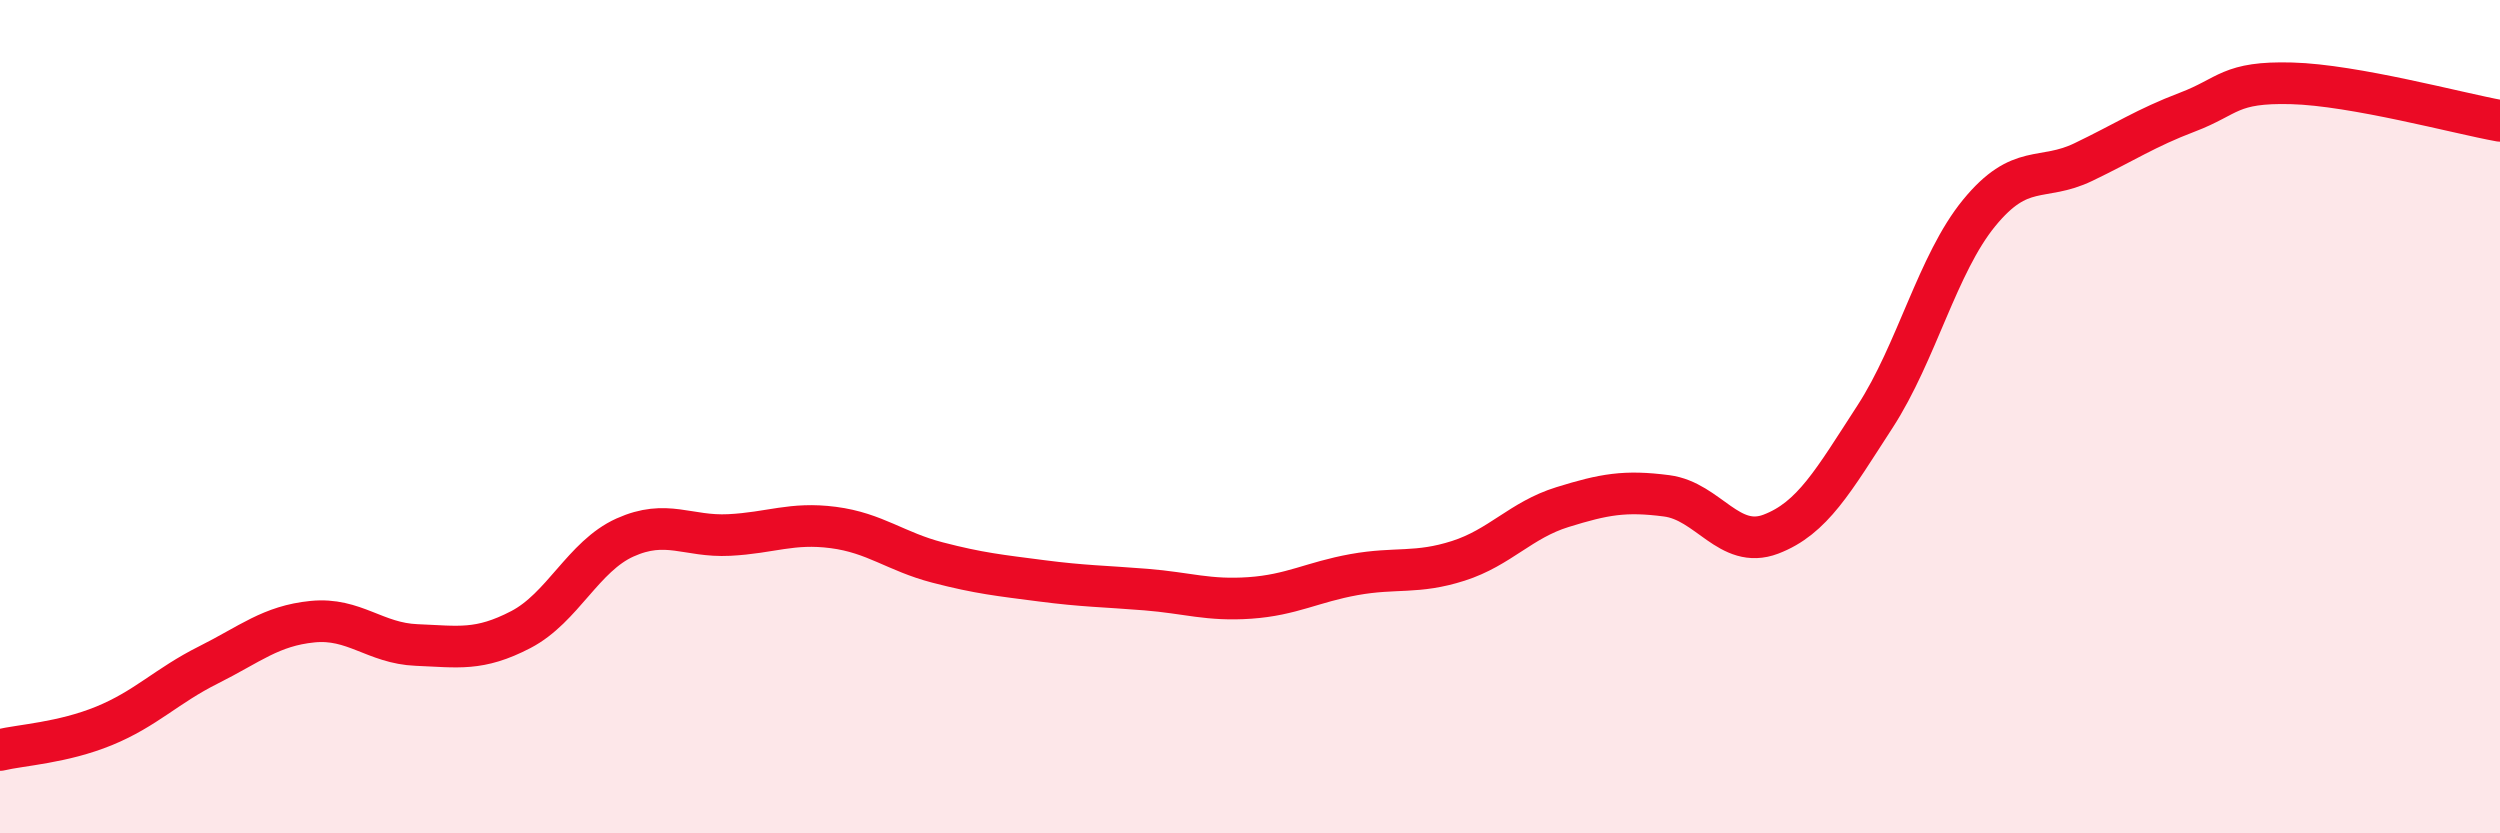 
    <svg width="60" height="20" viewBox="0 0 60 20" xmlns="http://www.w3.org/2000/svg">
      <path
        d="M 0,18 C 0.5,17.88 1.5,17.83 2.5,17.42 C 3.5,17.01 4,16.46 5,15.96 C 6,15.46 6.5,15.02 7.5,14.92 C 8.5,14.82 9,15.44 10,15.48 C 11,15.52 11.5,15.63 12.5,15.11 C 13.5,14.59 14,13.35 15,12.9 C 16,12.45 16.5,12.89 17.5,12.84 C 18.5,12.79 19,12.53 20,12.66 C 21,12.79 21.5,13.24 22.5,13.5 C 23.5,13.76 24,13.81 25,13.94 C 26,14.07 26.5,14.07 27.5,14.15 C 28.5,14.23 29,14.42 30,14.35 C 31,14.28 31.5,13.97 32.5,13.79 C 33.5,13.61 34,13.78 35,13.46 C 36,13.14 36.5,12.48 37.5,12.17 C 38.5,11.86 39,11.77 40,11.9 C 41,12.03 41.5,13.2 42.5,12.82 C 43.5,12.44 44,11.54 45,10 C 46,8.46 46.5,6.33 47.5,5.11 C 48.5,3.89 49,4.37 50,3.89 C 51,3.41 51.5,3.07 52.5,2.69 C 53.5,2.31 53.5,1.96 55,2 C 56.5,2.04 59,2.72 60,2.9L60 20L0 20Z"
        fill="#EB0A25"
        opacity="0.1"
        stroke-linecap="round"
        stroke-linejoin="round"
      />
      <path
        d="M 0,18 C 0.5,17.88 1.5,17.83 2.5,17.42 C 3.5,17.01 4,16.46 5,15.96 C 6,15.46 6.5,15.02 7.5,14.92 C 8.5,14.82 9,15.44 10,15.48 C 11,15.52 11.5,15.63 12.5,15.11 C 13.5,14.59 14,13.35 15,12.9 C 16,12.45 16.5,12.89 17.5,12.84 C 18.5,12.79 19,12.53 20,12.66 C 21,12.79 21.5,13.24 22.5,13.5 C 23.5,13.76 24,13.81 25,13.94 C 26,14.07 26.5,14.07 27.5,14.15 C 28.5,14.23 29,14.42 30,14.35 C 31,14.28 31.5,13.97 32.5,13.79 C 33.5,13.61 34,13.78 35,13.46 C 36,13.14 36.5,12.48 37.5,12.17 C 38.5,11.86 39,11.77 40,11.9 C 41,12.03 41.5,13.2 42.5,12.82 C 43.5,12.44 44,11.54 45,10 C 46,8.46 46.5,6.33 47.5,5.11 C 48.5,3.89 49,4.37 50,3.89 C 51,3.41 51.5,3.07 52.5,2.69 C 53.5,2.31 53.5,1.96 55,2 C 56.5,2.04 59,2.72 60,2.9"
        stroke="#EB0A25"
        stroke-width="1"
        fill="none"
        stroke-linecap="round"
        stroke-linejoin="round"
      />
    </svg>
  